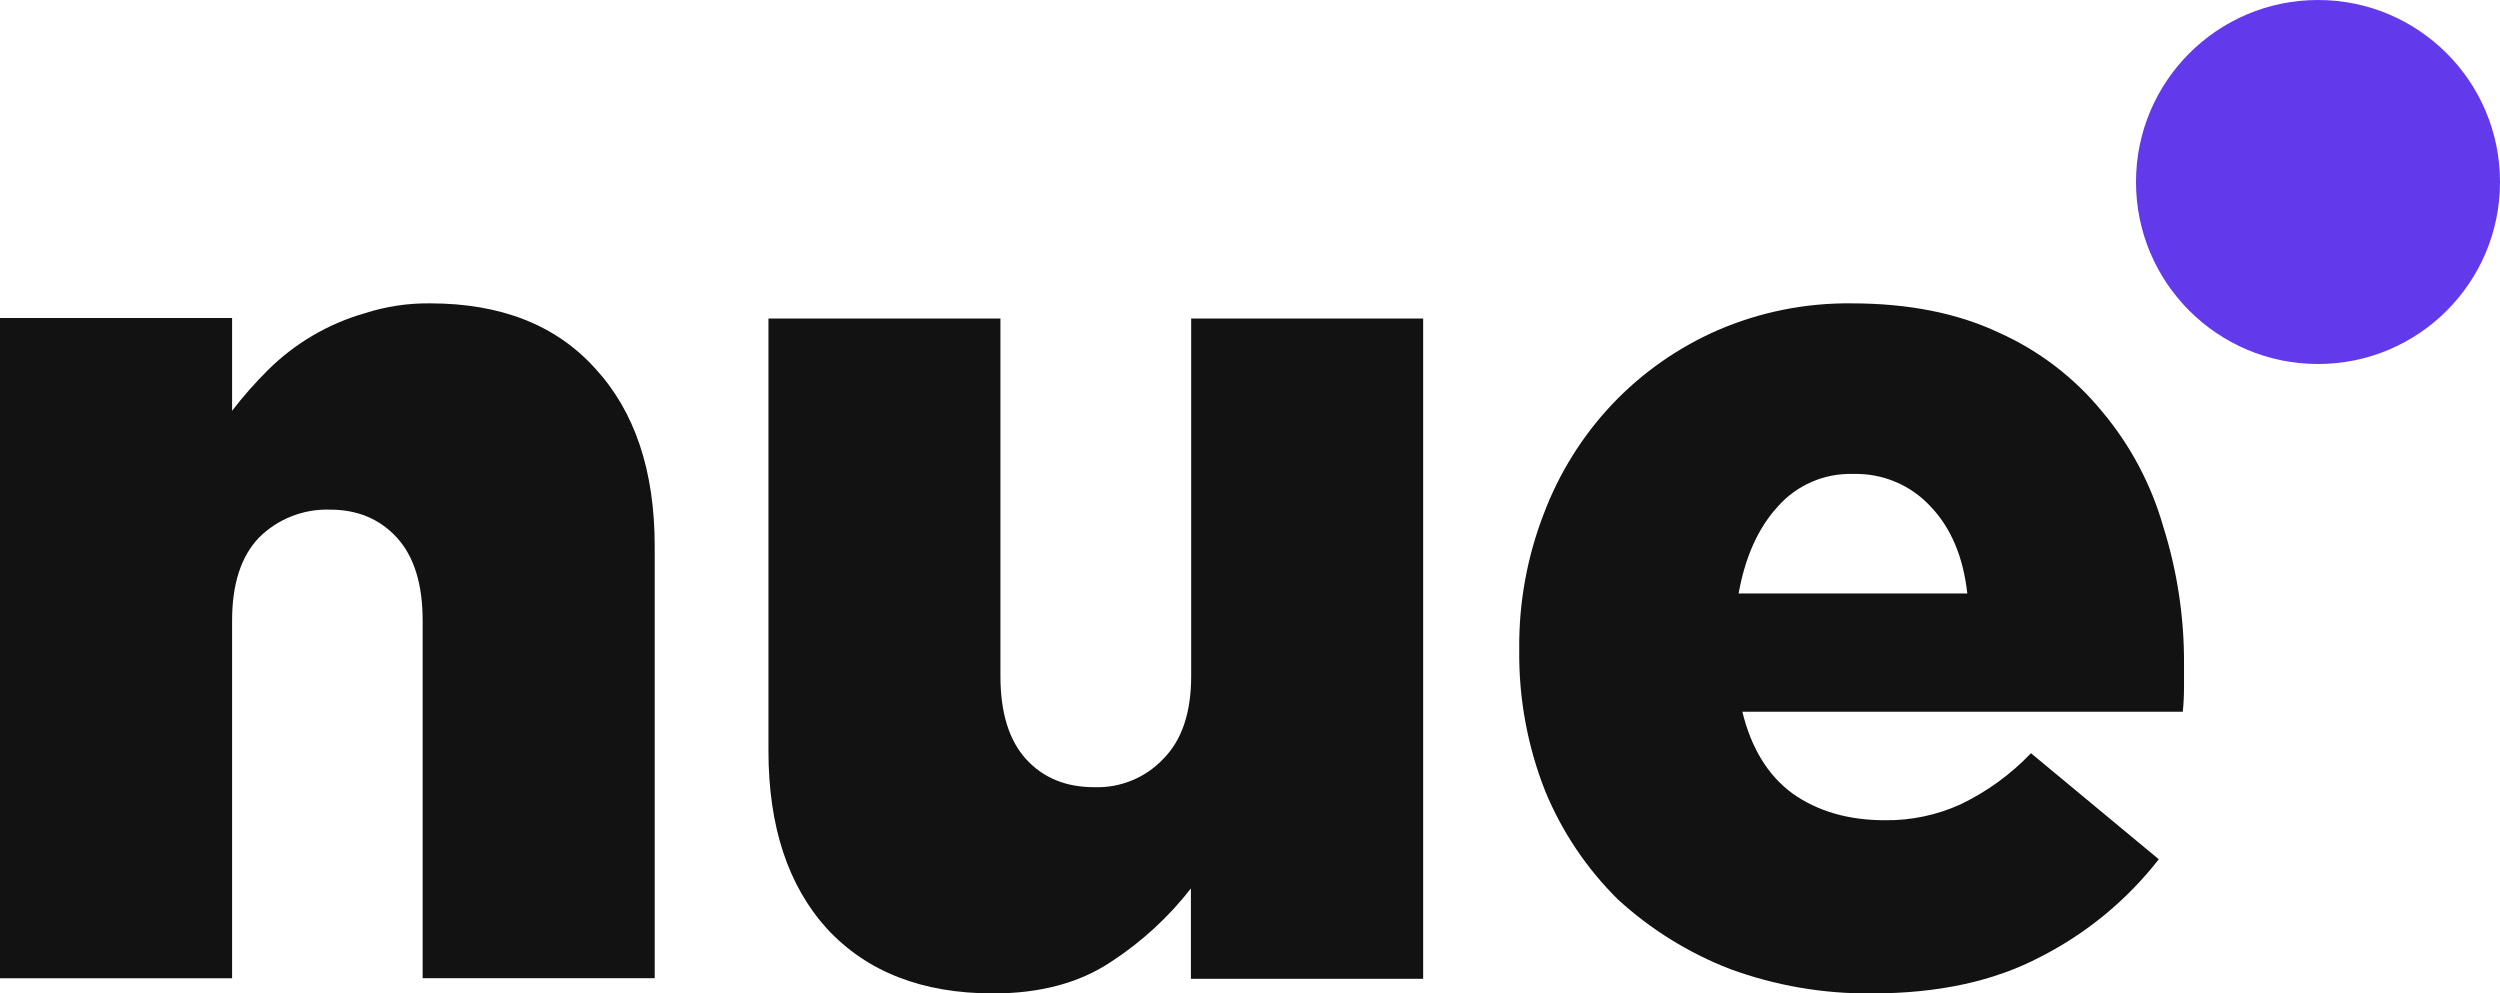 <?xml version="1.0" encoding="UTF-8"?>
<svg width="989px" height="393px" viewBox="0 0 989 393" version="1.1" xmlns="http://www.w3.org/2000/svg" xmlns:xlink="http://www.w3.org/1999/xlink">
    <title>Nue (1)</title>
    <g id="Page-1" stroke="none" stroke-width="1" fill="none" fill-rule="evenodd">
        <g id="Nue-(1)" fill-rule="nonzero">
            <path d="M0,125.803 L91.817,125.803 L91.817,162.508 C96.13,156.888 100.81,151.56 105.827,146.558 C116.571,135.845 129.865,128.037 144.459,123.87 C152.735,121.216 161.384,119.911 170.076,120.005 C198.096,120.005 219.844,128.537 235.318,145.601 C251.106,162.665 259,186.147 259,216.048 L259,386.982 L167.201,386.982 L167.201,245.545 C167.201,231.095 163.815,220.154 157.041,212.724 C150.268,205.294 141.41,201.591 130.467,201.615 C119.998,201.286 109.858,205.293 102.447,212.688 C95.36,220.082 91.817,231.022 91.817,245.509 L91.817,387 L0,387 L0,125.803 Z" id="Path" fill="#121212"></path>
            <path d="M392.863,393 C364.856,393 342.963,384.474 327.182,367.423 C311.715,350.36 303.988,326.879 304,296.98 L304,126 L395.772,126 L395.772,267.466 C395.772,281.916 399.151,292.861 405.909,300.303 C412.667,307.745 421.701,311.448 433.012,311.412 C443.218,311.743 453.08,307.701 460.116,300.303 C467.524,292.898 471.228,281.952 471.228,267.466 L471.228,126 L563,126 L563,387.22 L471.12,387.22 L471.12,351.474 C462.323,362.778 451.711,372.543 439.716,380.374 C427.164,388.803 411.546,393.012 392.863,393 Z" id="Path" fill="#121212"></path>
            <path d="M778.273,234.786 C776.664,220.353 771.86,208.927 763.863,200.508 C755.977,191.886 744.729,187.136 733.06,187.5 C721.664,187.146 710.708,191.918 703.195,200.508 C695.509,208.927 690.376,220.353 687.794,234.786 L778.273,234.786 Z M740.716,392.988 C721.511,393.223 702.424,389.953 684.389,383.336 C668.051,377.008 653.031,367.69 640.095,355.86 C627.706,343.638 617.904,329.041 611.275,312.94 C604.307,295.286 600.82,276.446 601.007,257.464 L601.007,256.489 C600.861,238.36 604.13,220.365 610.644,203.449 C616.692,187.331 625.877,172.577 637.664,160.042 C649.517,147.517 663.766,137.51 679.562,130.617 C696.274,123.411 714.309,119.797 732.502,120.009 C754.97,120.009 774.388,123.87 790.756,131.591 C806.654,138.702 820.674,149.433 831.7,162.928 C842.81,176.181 851.01,191.629 855.765,208.266 C861.328,225.892 864.105,244.282 863.997,262.768 L863.997,271.933 C863.997,275.15 863.834,278.365 863.511,281.567 L689.271,281.567 C692.801,295.999 699.406,306.77 709.085,313.878 C719.04,320.95 731.241,324.486 745.688,324.486 C755.974,324.614 766.164,322.476 775.535,318.226 C785.992,313.226 795.453,306.36 803.455,297.966 L854.018,339.929 C841.414,356.086 825.42,369.273 807.166,378.555 C788.889,388.177 766.739,392.988 740.716,392.988 Z" id="Shape" fill="#121212"></path>
            <circle id="Oval" fill="#6239EB" cx="917" cy="72" r="72"></circle>
        </g>
    </g>
</svg>